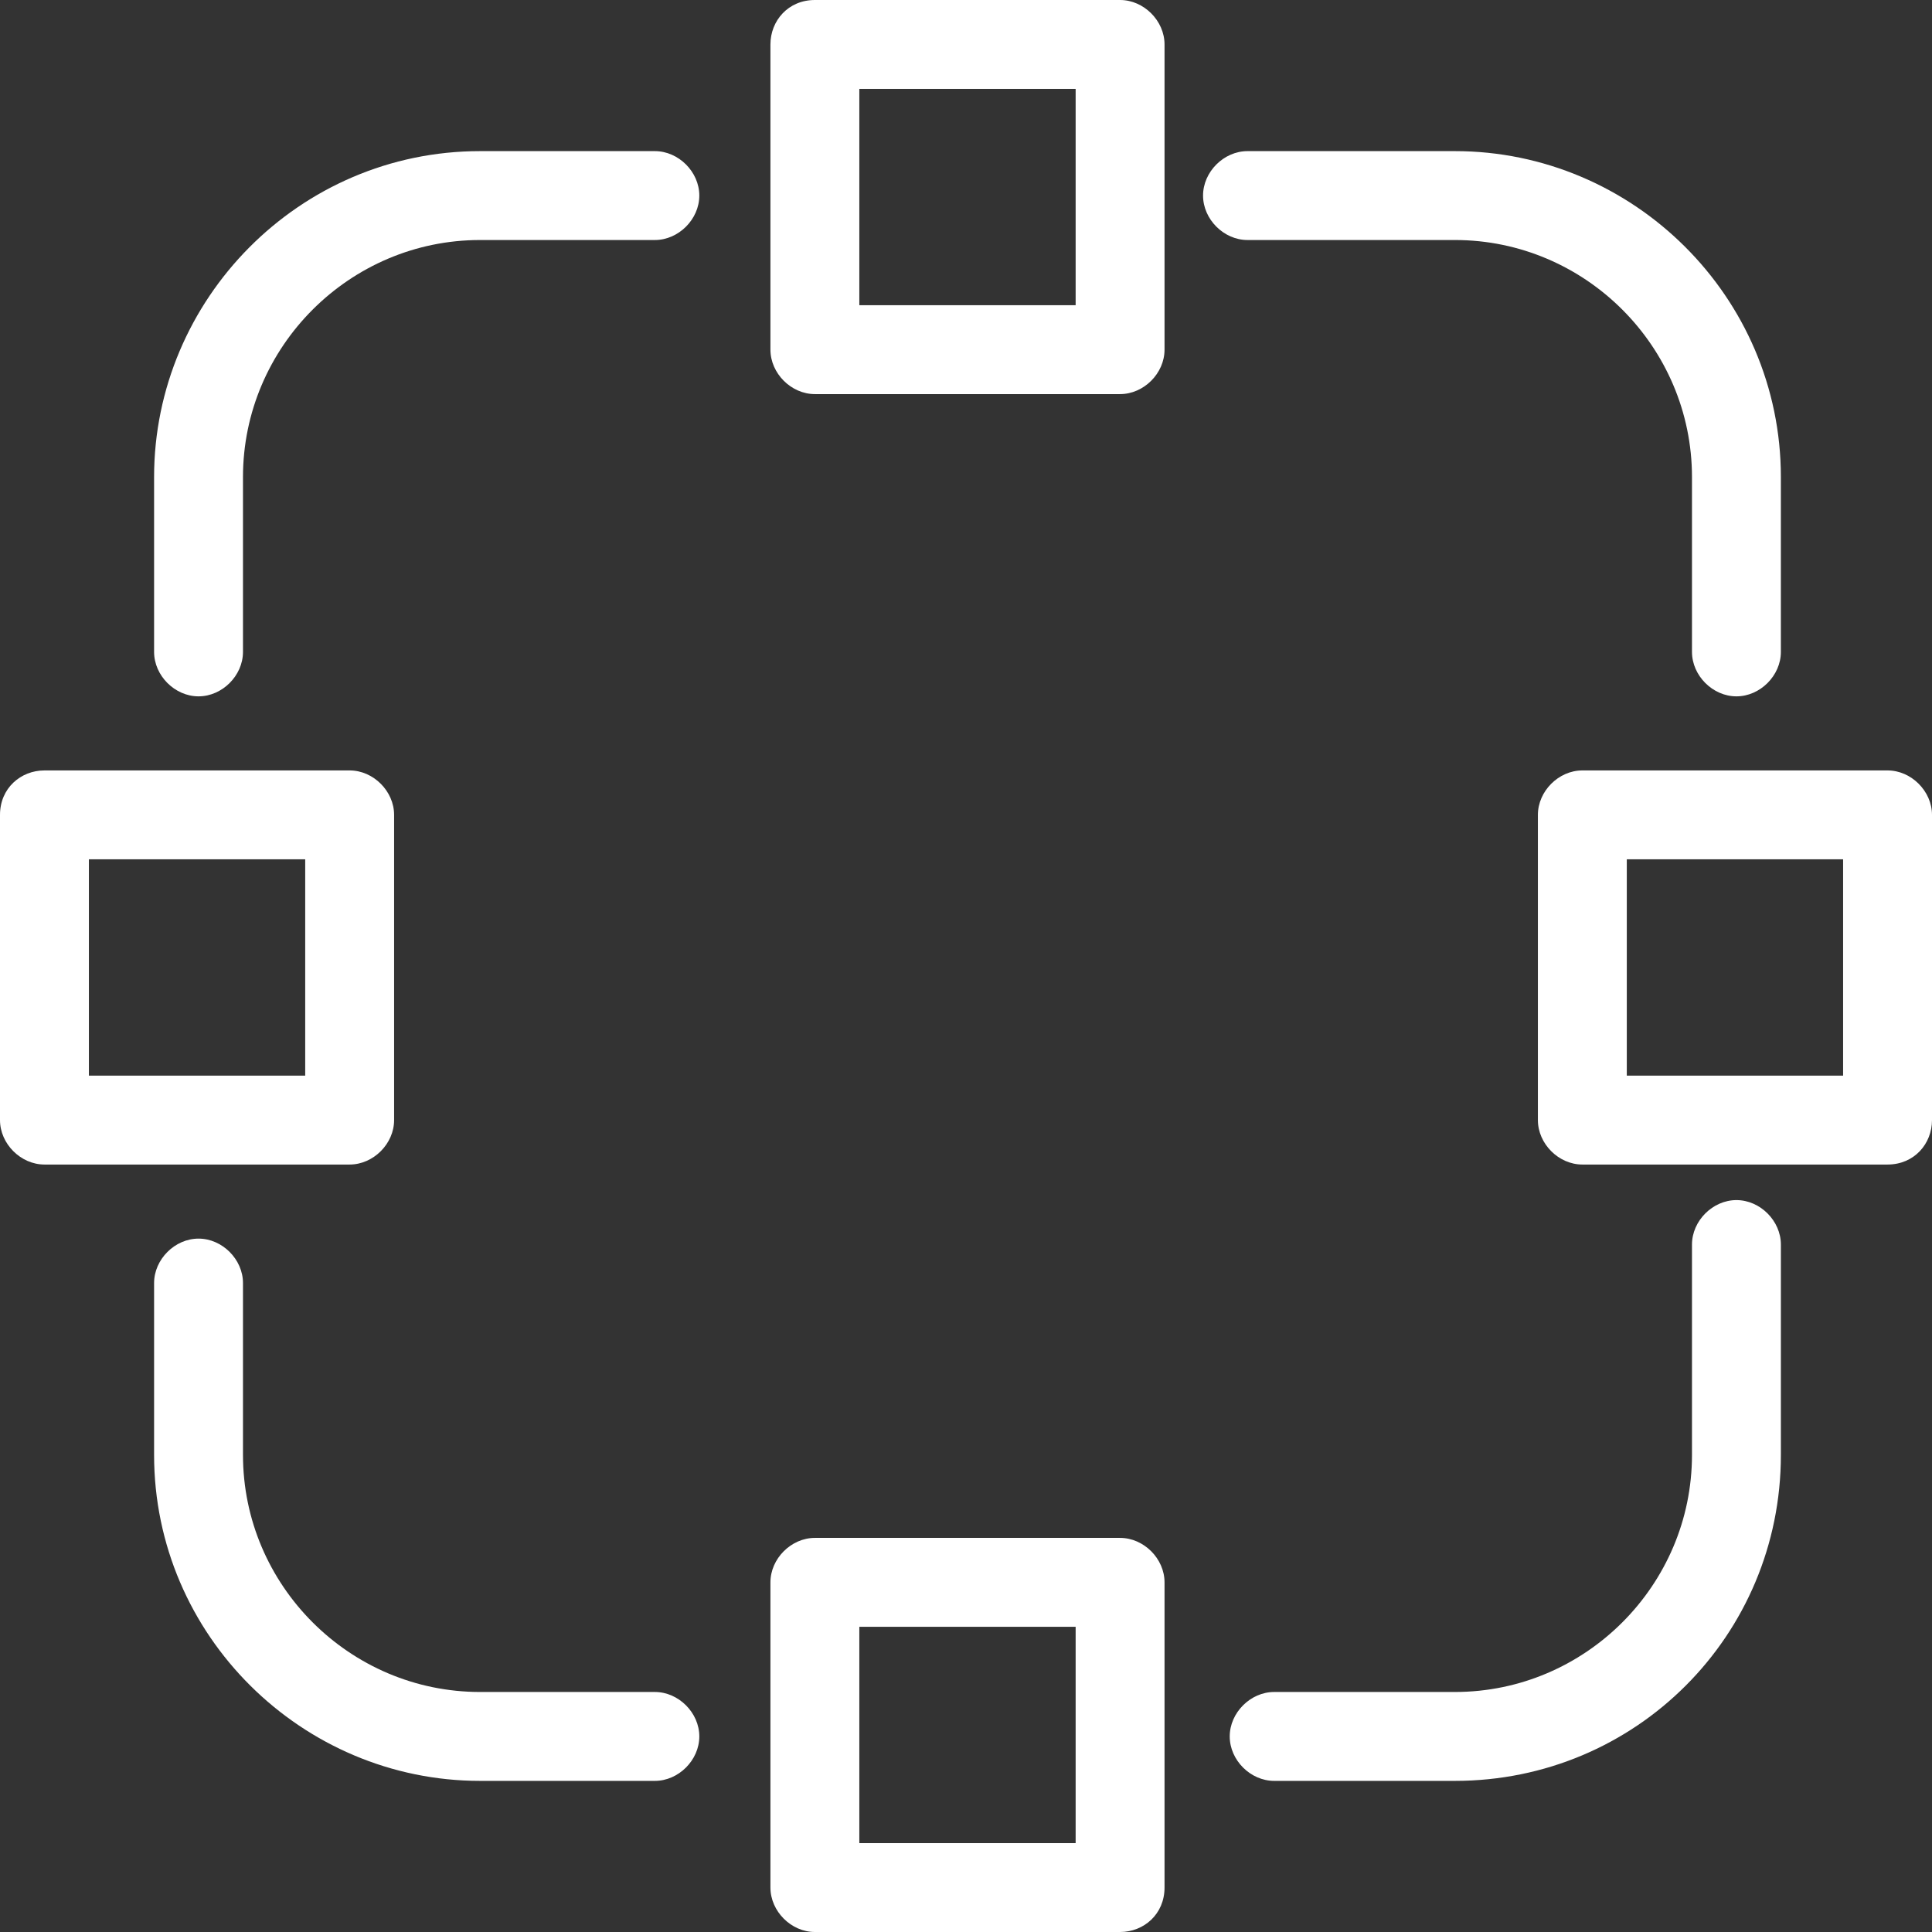 <?xml version="1.0" encoding="utf-8"?>
<!-- Generator: Adobe Illustrator 21.1.0, SVG Export Plug-In . SVG Version: 6.00 Build 0)  -->
<svg version="1.1" id="Layer_1" xmlns="http://www.w3.org/2000/svg" xmlns:xlink="http://www.w3.org/1999/xlink" x="0px" y="0px"
	 viewBox="0 0 65.2 65.2" style="enable-background:new 0 0 65.2 65.2;" xml:space="preserve">
<rect x="0" y="0" width="65.2" height="65.2" fill="#333333" stroke="none"/>
<style type="text/css">
	.st0{fill:#FFFFFF;}
</style>
<g>
	<path class="st0" d="M37.8,13.3H27.5c-0.8,0-1.5-0.7-1.5-1.5V1.5C26,0.7,26.6,0,27.5,0h10.3c0.8,0,1.5,0.7,1.5,1.5v10.3
		C39.3,12.6,38.6,13.3,37.8,13.3z M29,10.3h7.3V3H29V10.3z"/>
</g>
<g>
	<path class="st0" d="M37.8,65.2H27.5c-0.8,0-1.5-0.7-1.5-1.5V53.4c0-0.8,0.7-1.5,1.5-1.5h10.3c0.8,0,1.5,0.7,1.5,1.5v10.3
		C39.3,64.6,38.6,65.2,37.8,65.2z M29,62.2h7.3v-7.3H29V62.2z"/>
</g>
<g>
	<path class="st0" d="M63.7,39.3H53.4c-0.8,0-1.5-0.7-1.5-1.5V27.5c0-0.8,0.7-1.5,1.5-1.5h10.3c0.8,0,1.5,0.7,1.5,1.5v10.3
		C65.2,38.6,64.6,39.3,63.7,39.3z M54.9,36.3h7.3V29h-7.3V36.3z"/>
</g>
<g>
	<path class="st0" d="M11.8,39.3H1.5c-0.8,0-1.5-0.7-1.5-1.5V27.5C0,26.6,0.7,26,1.5,26h10.3c0.8,0,1.5,0.7,1.5,1.5v10.3
		C13.3,38.6,12.6,39.3,11.8,39.3z M3,36.3h7.3V29H3V36.3z"/>
</g>
<g>
	<path class="st0" d="M22.1,60.1h-5.9c-6,0-11-4.9-11-11v-5.8c0-0.8,0.7-1.5,1.5-1.5s1.5,0.7,1.5,1.5v5.8c0,4.4,3.6,8,8,8h5.9
		c0.8,0,1.5,0.7,1.5,1.5S22.9,60.1,22.1,60.1z"/>
</g>
<g>
	<path class="st0" d="M49.1,60.1h-6.1c-0.8,0-1.5-0.7-1.5-1.5s0.7-1.5,1.5-1.5h6.1c4.4,0,8-3.6,8-8V42c0-0.8,0.7-1.5,1.5-1.5
		s1.5,0.7,1.5,1.5v7.1C60.1,55.2,55.2,60.1,49.1,60.1z"/>
</g>
<g>
	<path class="st0" d="M58.6,23.5c-0.8,0-1.5-0.7-1.5-1.5v-5.9c0-4.4-3.6-8-8-8h-7c-0.8,0-1.5-0.7-1.5-1.5s0.7-1.5,1.5-1.5h7
		c6,0,11,4.9,11,11V22C60.1,22.8,59.4,23.5,58.6,23.5z"/>
</g>
<g>
	<path class="st0" d="M6.7,23.5c-0.8,0-1.5-0.7-1.5-1.5v-5.9c0-6,4.9-11,11-11h5.9c0.8,0,1.5,0.7,1.5,1.5s-0.7,1.5-1.5,1.5h-5.9
		c-4.4,0-8,3.6-8,8V22C8.2,22.8,7.5,23.5,6.7,23.5z"/>
</g>
</svg>
